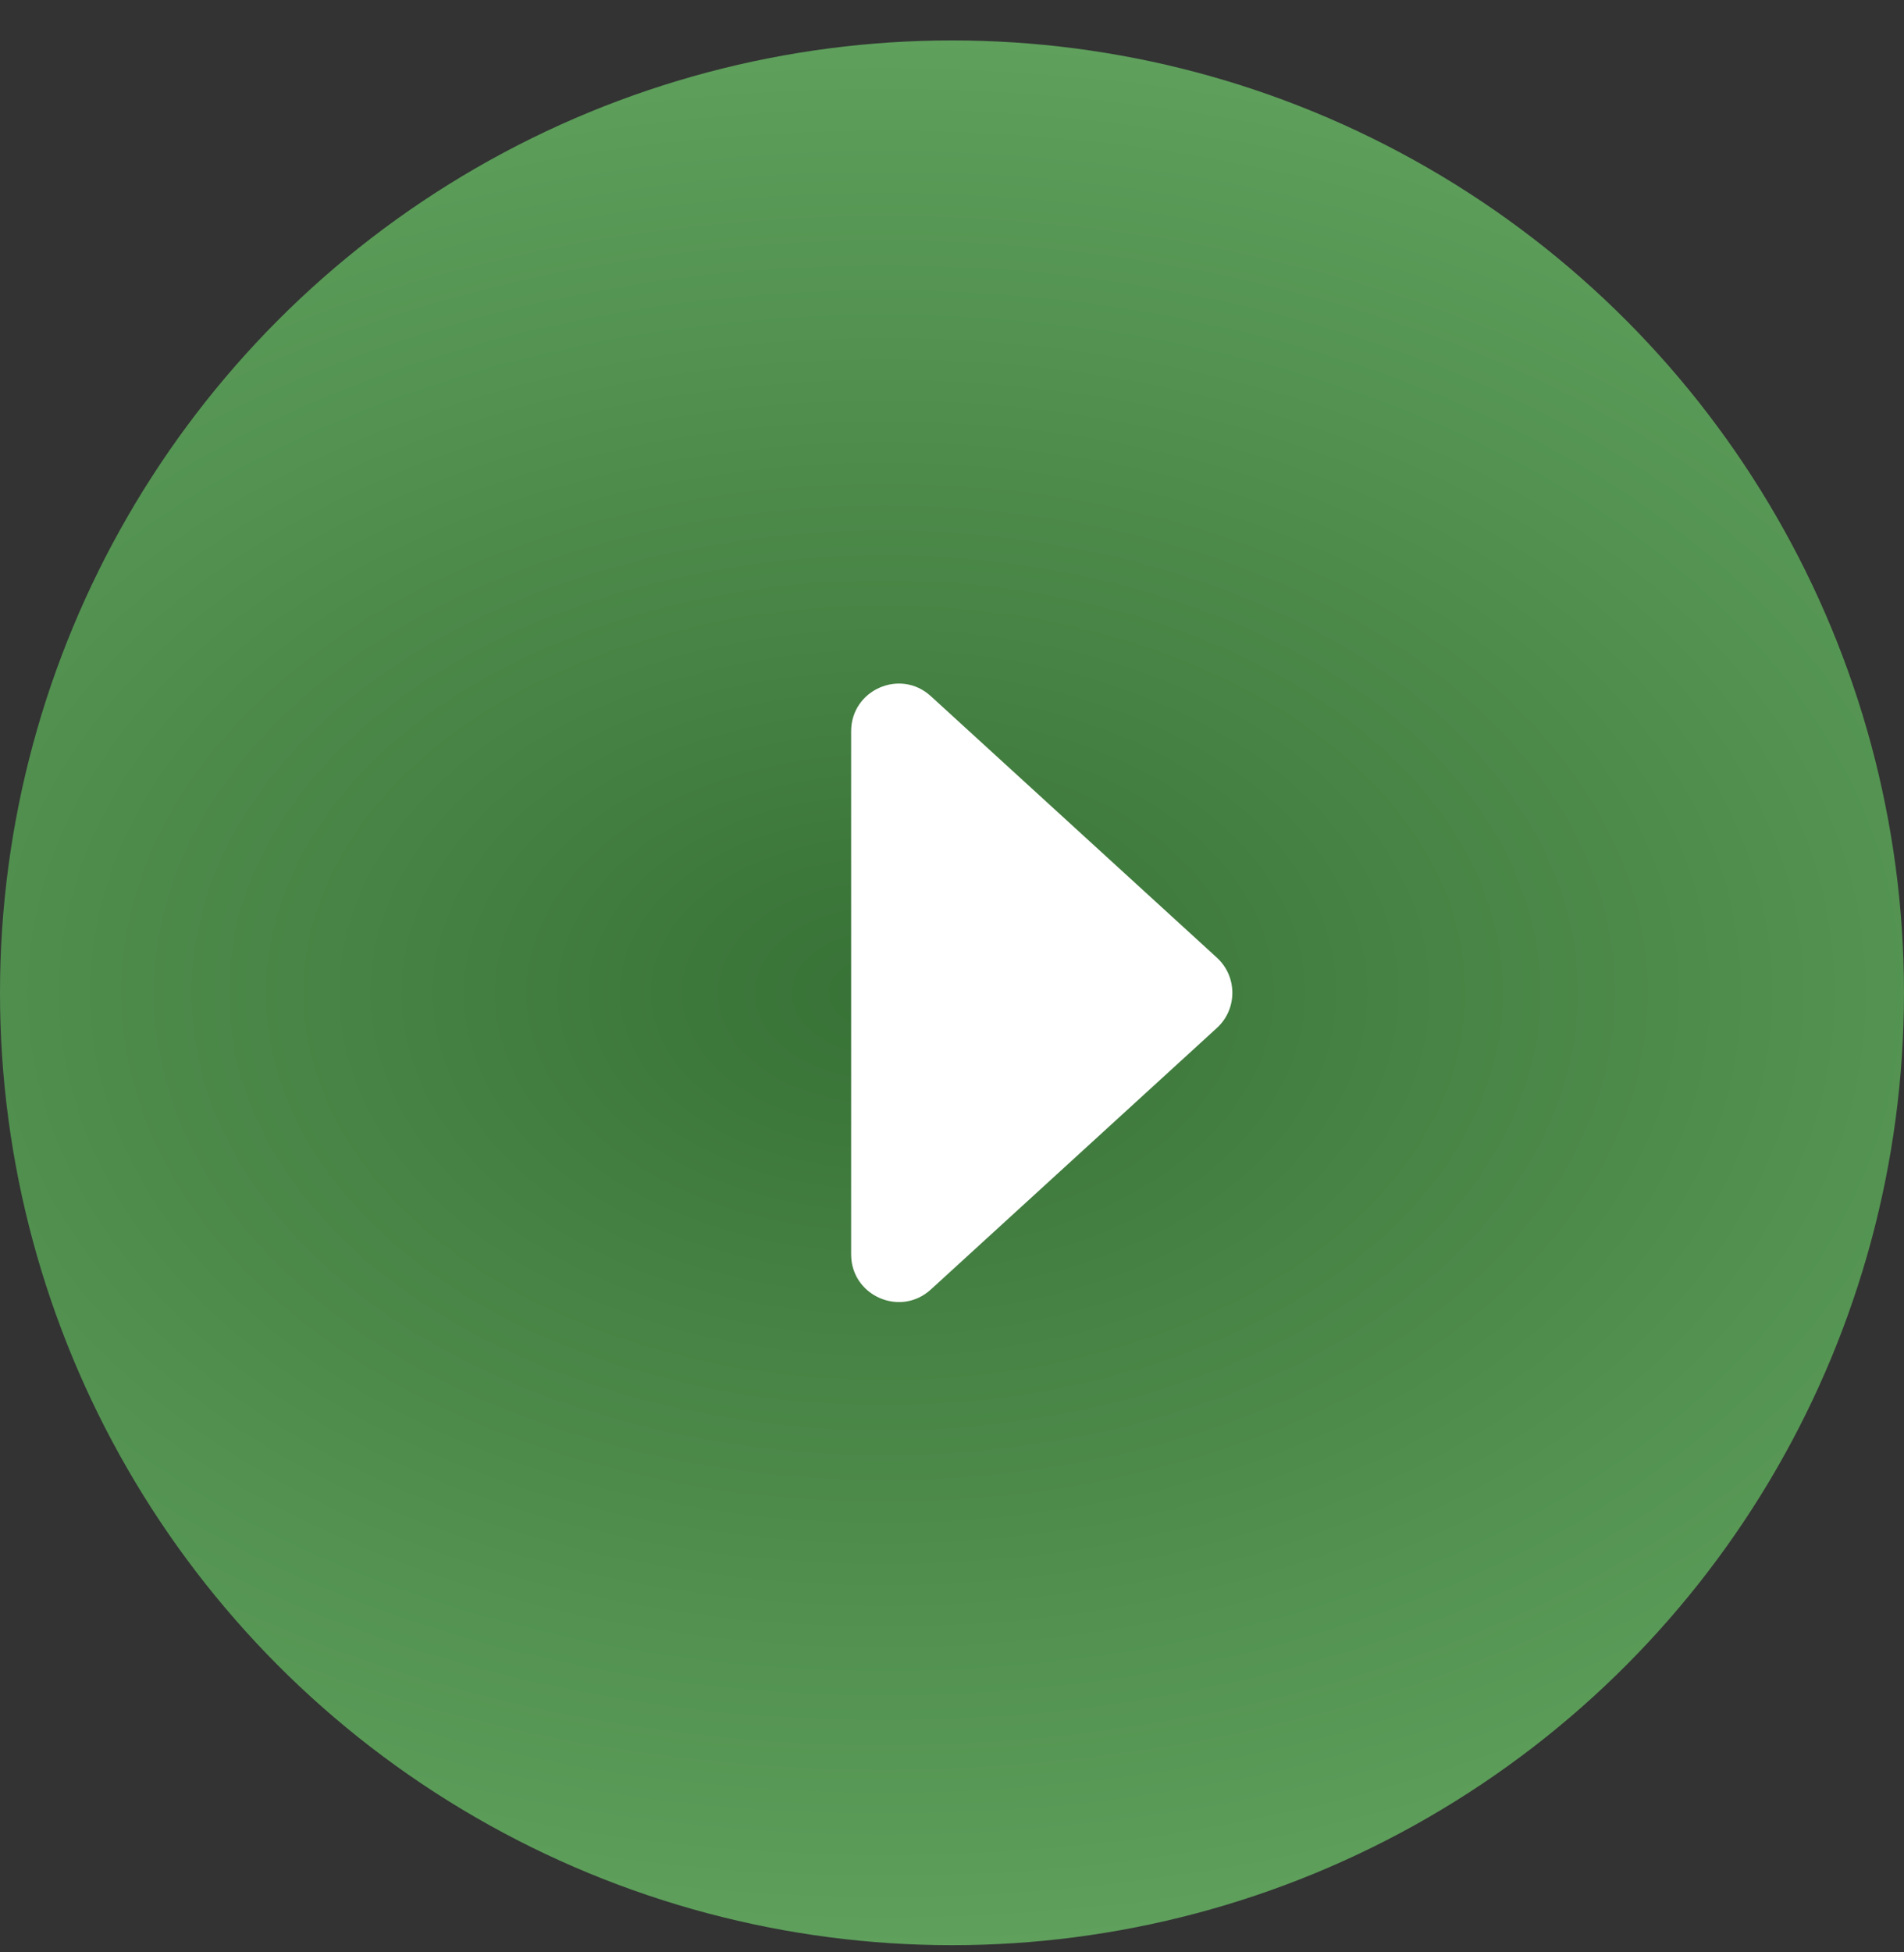 <svg width="40" height="41" viewBox="0 0 40 41" fill="none" xmlns="http://www.w3.org/2000/svg">
<rect x="0" y="0" width="40" height="41" fill="#333333" stroke="none"/>
<circle cx="20" cy="20" r="20" transform="matrix(-1 0 0 1 40 0.849)" fill="url(#paint0_radial_117_932)"/>
<path d="M19.555 14.619L25.565 20.111C25.998 20.508 25.998 21.191 25.565 21.587L19.555 27.08C18.913 27.666 17.881 27.211 17.881 26.342V15.357C17.881 14.487 18.913 14.032 19.555 14.619Z" fill="white"/>
<defs>
<radialGradient id="paint0_radial_117_932" cx="0" cy="0" r="1" gradientUnits="userSpaceOnUse" gradientTransform="translate(21.383 20) rotate(90) scale(39.104 56.833)">
<stop stop-color="#387236"/>
<stop offset="1" stop-color="#83CB80"/>
</radialGradient>
</defs>
</svg>
